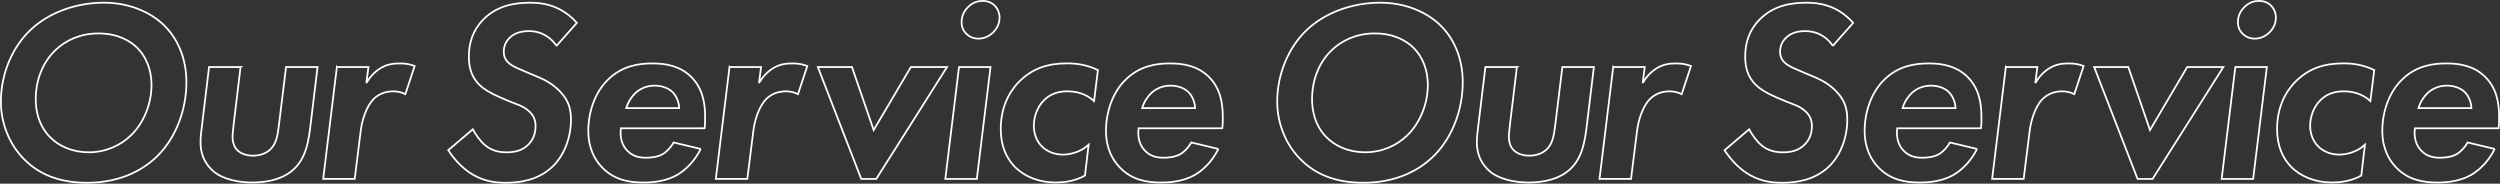 <?xml version="1.0" encoding="UTF-8"?><svg id="_レイヤー_2" xmlns="http://www.w3.org/2000/svg" viewBox="0 0 1412.65 103.78"><rect x="0" y="0" width="1412.65" height="103.78" fill="#333333" stroke="none"/><defs><style>.cls-1{fill:none;stroke:#fff;}</style></defs><g id="_レイヤー_2-2"><g><g><path class="cls-1" d="M92.48,14.08c7.3,7.01,12.85,17.96,12.85,32.41,0,15.48-5.84,30.81-15.62,40.88-7.74,8.03-20.88,15.91-40.59,15.91s-30.08-7.74-35.77-13.58C5.32,81.53,.5,69.7,.5,57.44,.5,41.38,7.22,26.34,17.29,16.85,27.51,7.22,42.69,1.52,58.75,1.52c13.87,0,25.99,5.11,33.73,12.56Zm-18.4,62.34c7.01-6.86,11.53-17.52,11.53-28.47,0-8.76-3.21-15.91-7.74-20.59-4.23-4.38-11.53-8.47-22.19-8.47s-18.69,4.09-24.24,9.34c-7.45,7.01-11.24,17.23-11.24,27.74s3.94,17.23,7.74,21.17c5.26,5.55,13.14,8.91,22.19,8.91,9.78,0,18.1-3.94,23.94-9.64Z"/><path class="cls-1" d="M135.93,37.88l-3.8,31.54c-.58,5.11-.73,6.72-.73,7.59,0,4.09,1.31,6.42,2.63,7.74,1.9,2.04,5.26,3.21,8.91,3.21,4.53,0,7.74-1.61,9.78-3.5,3.36-3.21,4.09-7.59,4.82-13.29l4.09-33.29h17.81l-4.23,34.89c-1.46,11.68-4.23,20.73-13.72,26.13-5.69,3.21-12.85,4.23-18.83,4.23-7.88,0-15.77-1.75-20.88-5.4-3.36-2.48-8.47-7.74-8.47-17.37,0-2.48,.29-5.4,.88-9.93l3.94-32.56h17.81Z"/><path class="cls-1" d="M190.37,37.88h17.81l-1.17,9.05c1.75-3.07,4.53-6.28,7.88-8.32,3.8-2.34,7.3-2.77,11.1-2.77,3.21,0,5.55,.44,8.32,1.46l-5.26,15.91c-2.04-1.02-4.23-1.61-6.86-1.61-4.67,0-8.47,1.75-11.1,4.38-3.94,3.94-6.57,11.83-7.3,18.25l-3.36,26.86h-17.81l7.74-63.22Z"/><path class="cls-1" d="M314.45,25.9c-2.63-3.94-7.59-8.32-15.62-8.32-5.26,0-8.47,1.61-10.37,3.36-2.34,2.04-3.8,4.82-3.8,8.18s1.31,5.55,4.09,7.45c1.9,1.31,4.38,2.34,9.2,4.38l6.57,2.77c3.8,1.61,8.32,4.09,12.12,8.18,4.38,4.67,5.99,9.2,5.99,15.62,0,10.66-4.09,20.58-10.37,26.57-8.03,7.74-18.54,9.2-26.57,9.2-7.45,0-13.72-1.46-20-5.55-4.96-3.21-9.34-8.18-12.41-12.85l13.87-11.83c1.46,2.77,4.23,6.72,6.86,8.91,3.8,3.21,7.88,4.09,12.26,4.09,3.8,0,8.91-.58,12.7-4.82,2.04-2.19,3.65-5.4,3.65-10.07,0-3.5-1.17-6.28-4.38-8.91s-6.13-3.21-9.93-4.82l-5.55-2.34c-6.13-2.63-9.64-4.96-11.83-7.15-5.11-4.96-5.99-10.95-5.99-16.06,0-7.59,2.19-14.89,8.32-21.02,7.88-7.88,17.81-9.34,26.42-9.34,6.28,0,17.08,1.02,26.28,11.39l-11.53,12.99Z"/><path class="cls-1" d="M395.94,84.16c-3.21,6.57-8.32,11.83-13.43,14.75-6.28,3.5-13.29,4.23-18.98,4.23-8.47,0-16.79-1.61-23.51-8.76-3.5-3.65-7.59-10.07-7.59-20.44,0-10.95,3.94-21.9,10.95-28.76,8.03-8.03,17.52-9.34,25.26-9.34s15.48,1.46,21.61,7.3c6.86,6.57,8.18,15.18,8.18,22.92,0,2.63,0,4.53-.29,6.42h-47.3c-.73,5.84,1.02,10.07,3.65,12.7,3.21,3.36,7.15,3.94,10.37,3.94,2.19,0,6.28-.15,9.64-2.04,2.63-1.61,4.82-4.23,6.13-6.57l15.33,3.65Zm-12.14-23.07c-.15-3.65-1.75-7.15-3.94-9.2-2.48-2.34-6.28-3.5-9.93-3.5-4.82,0-8.32,1.9-10.8,4.09-2.19,2.04-4.23,5.11-5.26,8.61h29.93Z"/><path class="cls-1" d="M412.23,37.88h17.81l-1.17,9.05c1.75-3.07,4.53-6.28,7.88-8.32,3.8-2.34,7.3-2.77,11.1-2.77,3.21,0,5.55,.44,8.32,1.46l-5.26,15.91c-2.04-1.02-4.23-1.61-6.86-1.61-4.67,0-8.47,1.75-11.1,4.38-3.94,3.94-6.57,11.83-7.3,18.25l-3.36,26.86h-17.81l7.74-63.22Z"/><path class="cls-1" d="M481.41,37.88l12.26,35.62,21.02-35.62h20.44l-40,63.22h-8.47l-24.53-63.22h19.27Z"/><path class="cls-1" d="M559.71,37.88l-7.74,63.22h-17.81l7.74-63.22h17.81Zm-12.85-33.72c2.92-3.07,6.13-3.65,8.47-3.65,2.77,0,5.11,1.02,6.72,2.63,1.75,1.75,2.77,4.23,2.77,6.86,0,2.19-.73,5.4-3.5,8.18-2.63,2.63-5.69,3.65-8.47,3.65s-4.96-1.02-6.72-2.63c-1.75-1.75-2.77-3.79-2.77-6.71s1.02-5.84,3.5-8.32Z"/><path class="cls-1" d="M618.19,57.15c-2.63-2.48-7.3-5.55-15.04-5.55-4.09,0-9.05,.88-13.14,4.96-3.94,3.8-5.84,9.64-5.84,14.45,0,4.53,1.61,8.76,4.38,11.53,2.77,2.92,7.15,4.82,11.97,4.82,3.8,0,9.78-1.17,14.6-5.55l-2.04,17.37c-5.84,3.36-12.41,3.94-16.64,3.94-9.05,0-17.52-3.21-23.07-8.91-4.53-4.67-7.88-11.53-7.88-21.32,0-11.1,3.94-20.15,10.22-26.57,7.59-7.74,16.5-10.51,27.16-10.51,5.55,0,11.1,.73,17.52,3.79l-2.19,17.52Z"/><path class="cls-1" d="M688.46,84.16c-3.21,6.57-8.32,11.83-13.43,14.75-6.28,3.5-13.29,4.23-18.98,4.23-8.47,0-16.79-1.61-23.51-8.76-3.5-3.65-7.59-10.07-7.59-20.44,0-10.95,3.94-21.9,10.95-28.76,8.03-8.03,17.52-9.34,25.26-9.34s15.48,1.46,21.61,7.3c6.86,6.57,8.18,15.18,8.18,22.92,0,2.63,0,4.53-.29,6.42h-47.3c-.73,5.84,1.02,10.07,3.65,12.7,3.21,3.36,7.15,3.94,10.37,3.94,2.19,0,6.28-.15,9.64-2.04,2.63-1.61,4.82-4.23,6.13-6.57l15.33,3.65Zm-13.14-23.07c-.15-3.65-1.75-7.15-3.94-9.2-2.48-2.34-6.28-3.5-9.93-3.5-4.82,0-8.32,1.9-10.8,4.09-2.19,2.04-4.23,5.11-5.26,8.61h29.93Z"/></g><g><path class="cls-1" d="M813.68,14.08c7.3,7.01,12.85,17.96,12.85,32.41,0,15.48-5.84,30.81-15.62,40.88-7.74,8.03-20.88,15.91-40.59,15.91s-30.08-7.74-35.77-13.58c-8.03-8.18-12.85-20-12.85-32.26,0-16.06,6.72-31.1,16.79-40.59,10.22-9.63,25.4-15.33,41.46-15.33,13.87,0,25.99,5.11,33.73,12.56Zm-18.4,62.34c7.01-6.86,11.53-17.52,11.53-28.47,0-8.76-3.21-15.91-7.74-20.59-4.23-4.38-11.53-8.47-22.19-8.47s-18.69,4.09-24.24,9.34c-7.45,7.01-11.24,17.23-11.24,27.74s3.94,17.23,7.74,21.17c5.26,5.55,13.14,8.91,22.19,8.91,9.78,0,18.1-3.94,23.94-9.64Z"/><path class="cls-1" d="M857.13,37.88l-3.8,31.54c-.58,5.11-.73,6.72-.73,7.59,0,4.09,1.31,6.42,2.63,7.74,1.9,2.04,5.26,3.21,8.91,3.21,4.53,0,7.74-1.61,9.78-3.5,3.36-3.21,4.09-7.59,4.82-13.29l4.09-33.29h17.81l-4.23,34.89c-1.46,11.68-4.23,20.73-13.72,26.13-5.69,3.21-12.85,4.23-18.83,4.23-7.88,0-15.77-1.75-20.88-5.4-3.36-2.48-8.47-7.74-8.47-17.37,0-2.48,.29-5.4,.88-9.93l3.94-32.56h17.81Z"/><path class="cls-1" d="M911.57,37.88h17.81l-1.17,9.05c1.75-3.07,4.53-6.28,7.88-8.32,3.8-2.34,7.3-2.77,11.1-2.77,3.21,0,5.55,.44,8.32,1.46l-5.26,15.91c-2.04-1.02-4.23-1.61-6.86-1.61-4.67,0-8.47,1.75-11.1,4.38-3.94,3.94-6.57,11.83-7.3,18.25l-3.36,26.86h-17.81l7.74-63.22Z"/><path class="cls-1" d="M1035.65,25.9c-2.63-3.94-7.59-8.32-15.62-8.32-5.26,0-8.47,1.61-10.37,3.36-2.34,2.04-3.8,4.82-3.8,8.18s1.31,5.55,4.09,7.45c1.9,1.31,4.38,2.34,9.2,4.38l6.57,2.77c3.8,1.61,8.32,4.09,12.12,8.18,4.38,4.67,5.99,9.2,5.99,15.62,0,10.66-4.09,20.58-10.37,26.57-8.03,7.74-18.54,9.2-26.57,9.2-7.45,0-13.72-1.46-20-5.55-4.96-3.21-9.34-8.18-12.41-12.85l13.87-11.83c1.46,2.77,4.23,6.72,6.86,8.91,3.8,3.21,7.88,4.09,12.26,4.09,3.8,0,8.91-.58,12.7-4.82,2.04-2.19,3.65-5.4,3.65-10.07,0-3.5-1.17-6.28-4.38-8.91s-6.13-3.21-9.93-4.82l-5.55-2.34c-6.13-2.63-9.64-4.96-11.83-7.15-5.11-4.96-5.99-10.95-5.99-16.06,0-7.59,2.19-14.89,8.32-21.02,7.88-7.88,17.81-9.34,26.42-9.34,6.28,0,17.08,1.02,26.28,11.39l-11.53,12.99Z"/><path class="cls-1" d="M1117.14,84.16c-3.21,6.57-8.32,11.83-13.43,14.75-6.28,3.5-13.29,4.23-18.98,4.23-8.47,0-16.79-1.61-23.51-8.76-3.5-3.65-7.59-10.07-7.59-20.44,0-10.95,3.94-21.9,10.95-28.76,8.03-8.03,17.52-9.34,25.26-9.34s15.48,1.46,21.61,7.3c6.86,6.57,8.18,15.18,8.18,22.92,0,2.63,0,4.53-.29,6.42h-47.3c-.73,5.84,1.02,10.07,3.65,12.7,3.21,3.36,7.15,3.94,10.37,3.94,2.19,0,6.28-.15,9.64-2.04,2.63-1.61,4.82-4.23,6.13-6.57l15.33,3.65Zm-12.14-23.07c-.15-3.65-1.75-7.15-3.94-9.2-2.48-2.34-6.28-3.5-9.93-3.5-4.82,0-8.32,1.9-10.8,4.09-2.19,2.04-4.23,5.11-5.26,8.61h29.93Z"/><path class="cls-1" d="M1133.43,37.88h17.81l-1.17,9.05c1.75-3.07,4.53-6.28,7.88-8.32,3.8-2.34,7.3-2.77,11.1-2.77,3.21,0,5.55,.44,8.32,1.46l-5.26,15.91c-2.04-1.02-4.23-1.61-6.86-1.61-4.67,0-8.47,1.75-11.1,4.38-3.94,3.94-6.57,11.83-7.3,18.25l-3.36,26.86h-17.81l7.74-63.22Z"/><path class="cls-1" d="M1202.61,37.88l12.26,35.62,21.02-35.62h20.44l-40,63.22h-8.47l-24.53-63.22h19.27Z"/><path class="cls-1" d="M1280.91,37.88l-7.74,63.22h-17.81l7.74-63.22h17.81Zm-12.85-33.72c2.92-3.07,6.13-3.65,8.47-3.65,2.77,0,5.11,1.02,6.72,2.63,1.75,1.75,2.77,4.23,2.77,6.86,0,2.19-.73,5.4-3.5,8.18-2.63,2.63-5.69,3.65-8.47,3.65s-4.96-1.02-6.72-2.63c-1.75-1.75-2.77-3.79-2.77-6.71s1.02-5.84,3.5-8.32Z"/><path class="cls-1" d="M1339.39,57.15c-2.63-2.48-7.3-5.55-15.04-5.55-4.09,0-9.05,.88-13.14,4.96-3.94,3.8-5.84,9.64-5.84,14.45,0,4.53,1.61,8.76,4.38,11.53,2.77,2.92,7.15,4.82,11.97,4.82,3.8,0,9.78-1.17,14.6-5.55l-2.04,17.37c-5.84,3.36-12.41,3.94-16.64,3.94-9.05,0-17.52-3.21-23.07-8.91-4.53-4.67-7.88-11.53-7.88-21.32,0-11.1,3.94-20.15,10.22-26.57,7.59-7.74,16.5-10.51,27.16-10.51,5.55,0,11.1,.73,17.52,3.79l-2.19,17.52Z"/><path class="cls-1" d="M1409.66,84.16c-3.21,6.57-8.32,11.83-13.43,14.75-6.28,3.5-13.29,4.23-18.98,4.23-8.47,0-16.79-1.61-23.51-8.76-3.5-3.65-7.59-10.07-7.59-20.44,0-10.95,3.94-21.9,10.95-28.76,8.03-8.03,17.52-9.34,25.26-9.34s15.48,1.46,21.61,7.3c6.86,6.57,8.18,15.18,8.18,22.92,0,2.63,0,4.53-.29,6.42h-47.3c-.73,5.84,1.02,10.07,3.65,12.7,3.21,3.36,7.15,3.94,10.37,3.94,2.19,0,6.28-.15,9.64-2.04,2.63-1.61,4.82-4.23,6.13-6.57l15.33,3.65Zm-13.14-23.07c-.15-3.65-1.75-7.15-3.94-9.2-2.48-2.34-6.28-3.5-9.93-3.5-4.82,0-8.32,1.9-10.8,4.09-2.19,2.04-4.23,5.11-5.26,8.61h29.93Z"/></g></g></g></svg>